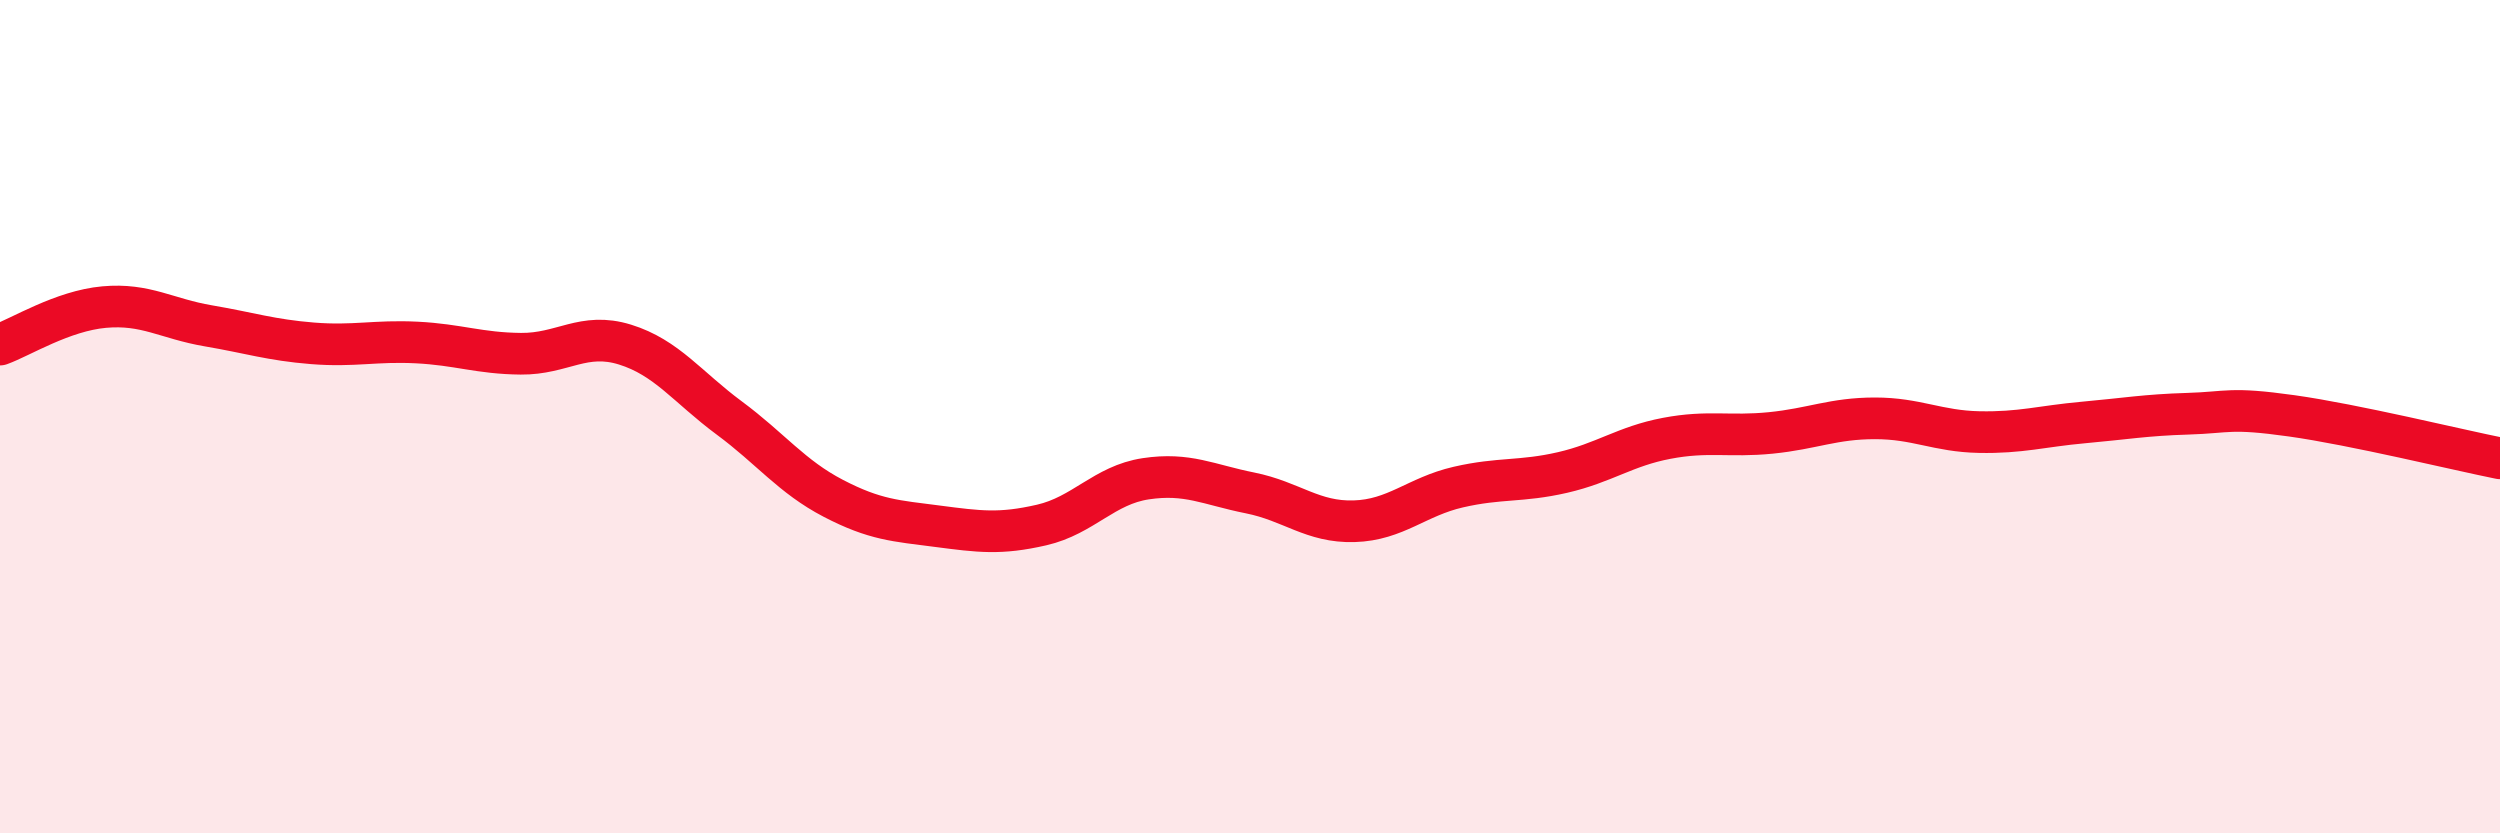 
    <svg width="60" height="20" viewBox="0 0 60 20" xmlns="http://www.w3.org/2000/svg">
      <path
        d="M 0,8.27 C 0.5,8.09 1.5,7.46 2.5,7.37 C 3.5,7.28 4,7.65 5,7.82 C 6,7.99 6.5,8.16 7.5,8.24 C 8.5,8.32 9,8.17 10,8.22 C 11,8.27 11.5,8.48 12.5,8.49 C 13.5,8.5 14,7.96 15,8.27 C 16,8.58 16.5,9.29 17.5,10.03 C 18.5,10.77 19,11.44 20,11.96 C 21,12.48 21.5,12.5 22.5,12.63 C 23.5,12.76 24,12.83 25,12.6 C 26,12.37 26.5,11.64 27.5,11.49 C 28.5,11.34 29,11.63 30,11.83 C 31,12.03 31.5,12.54 32.5,12.51 C 33.5,12.48 34,11.92 35,11.69 C 36,11.46 36.5,11.57 37.5,11.34 C 38.5,11.11 39,10.71 40,10.52 C 41,10.33 41.5,10.49 42.5,10.39 C 43.5,10.29 44,10.04 45,10.04 C 46,10.04 46.5,10.35 47.5,10.37 C 48.5,10.39 49,10.23 50,10.14 C 51,10.05 51.5,9.96 52.5,9.93 C 53.5,9.9 53.5,9.77 55,9.98 C 56.5,10.19 59,10.8 60,11L60 20L0 20Z"
        fill="#EB0A25"
        opacity="0.1"
        stroke-linecap="round"
        stroke-linejoin="round"
      />
      <path
        d="M 0,8.27 C 0.5,8.09 1.5,7.46 2.5,7.37 C 3.5,7.28 4,7.65 5,7.82 C 6,7.99 6.5,8.16 7.5,8.24 C 8.5,8.32 9,8.17 10,8.22 C 11,8.27 11.5,8.48 12.5,8.49 C 13.5,8.5 14,7.96 15,8.27 C 16,8.58 16.5,9.29 17.5,10.03 C 18.5,10.77 19,11.44 20,11.96 C 21,12.48 21.5,12.5 22.5,12.63 C 23.5,12.76 24,12.83 25,12.6 C 26,12.37 26.5,11.64 27.5,11.49 C 28.5,11.34 29,11.63 30,11.83 C 31,12.03 31.5,12.54 32.5,12.51 C 33.5,12.48 34,11.92 35,11.69 C 36,11.46 36.5,11.57 37.5,11.34 C 38.5,11.11 39,10.71 40,10.52 C 41,10.33 41.5,10.49 42.5,10.39 C 43.5,10.29 44,10.04 45,10.04 C 46,10.04 46.5,10.35 47.5,10.37 C 48.5,10.39 49,10.23 50,10.14 C 51,10.05 51.5,9.96 52.5,9.93 C 53.5,9.9 53.5,9.77 55,9.98 C 56.5,10.19 59,10.8 60,11"
        stroke="#EB0A25"
        stroke-width="1"
        fill="none"
        stroke-linecap="round"
        stroke-linejoin="round"
      />
    </svg>
  